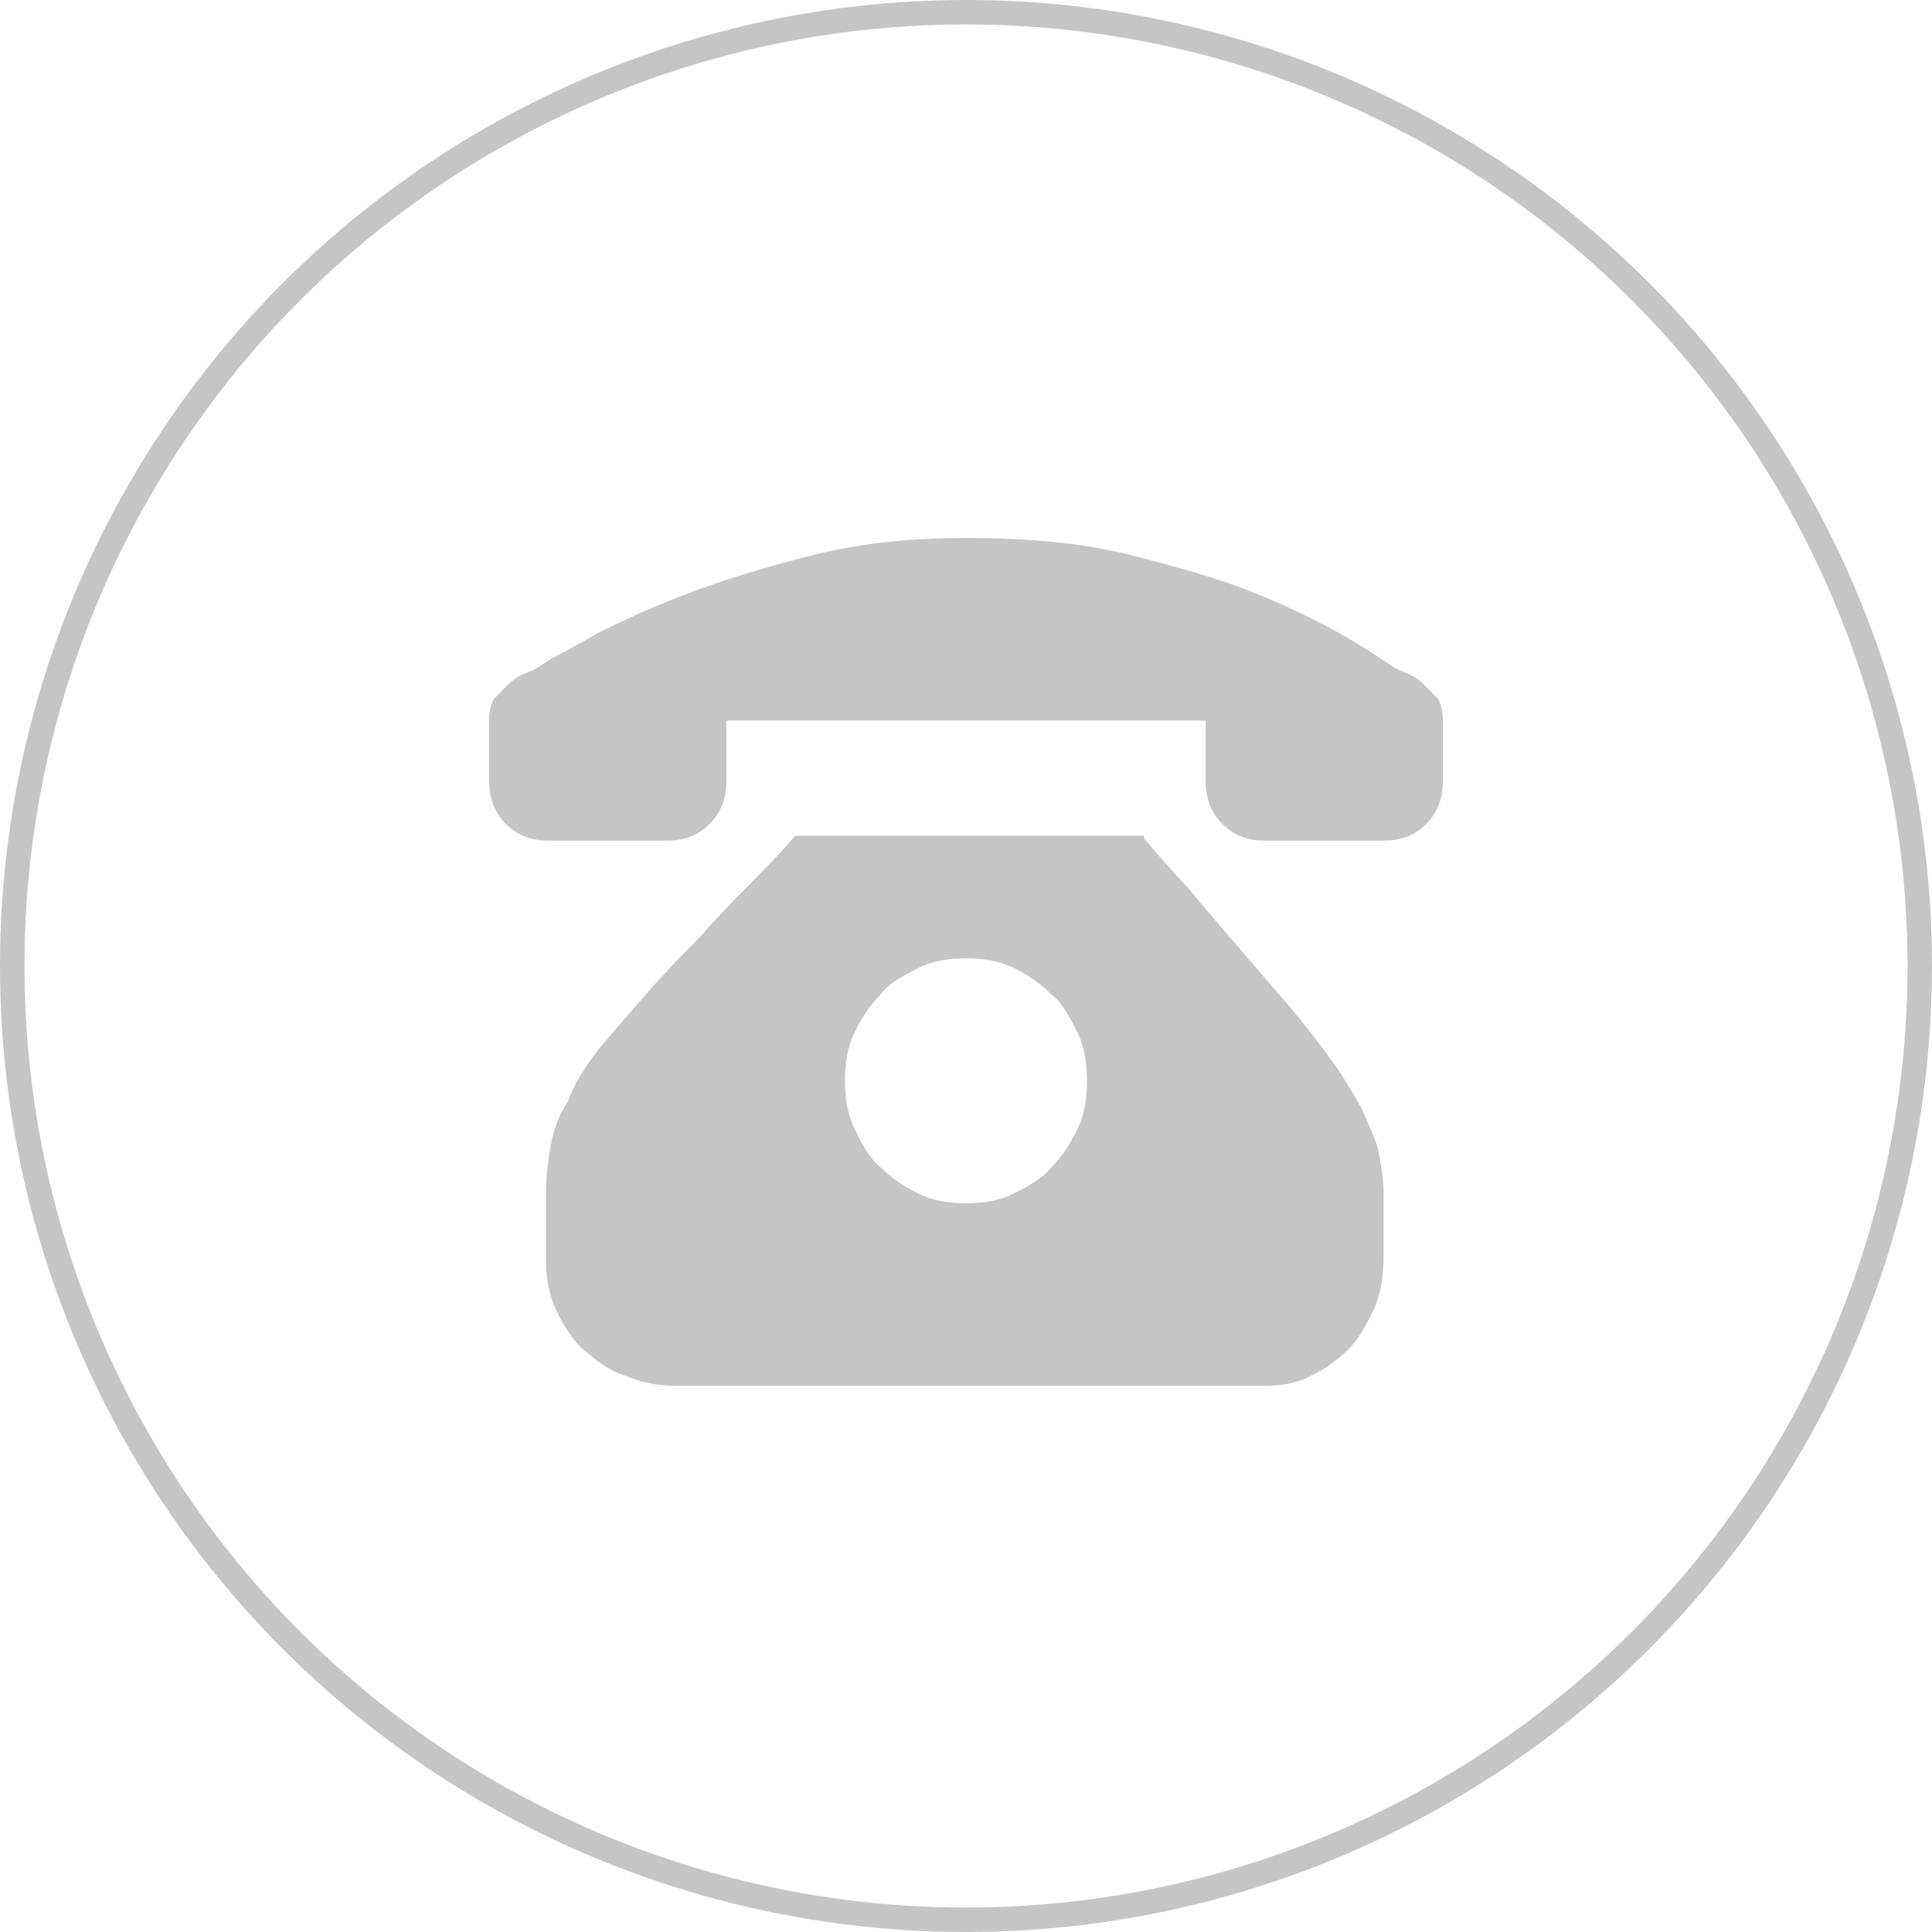 <svg width="158" height="158" viewBox="0 0 158 158" fill="none" xmlns="http://www.w3.org/2000/svg">
<circle cx="79" cy="79" r="78" stroke="#C5C5C5" stroke-width="2"/>
<path d="M93.551 68.548C94.717 69.926 95.883 71.3 97.048 72.479C98.015 73.657 99.18 75.031 100.537 76.604C101.897 78.177 103.059 79.551 104.419 81.119C106.166 83.087 107.522 84.855 108.688 86.423C109.853 87.996 110.629 89.37 111.405 90.744C111.985 92.122 112.566 93.3 112.761 94.28C112.956 95.458 113.151 96.442 113.151 97.621V102.725C113.151 104.298 112.956 105.672 112.375 107.046C111.79 108.224 111.21 109.403 110.239 110.387C109.336 111.28 108.287 112.011 107.136 112.549C105.971 113.138 104.809 113.333 103.444 113.333H55.331C53.971 113.333 52.61 113.138 51.254 112.549C49.897 112.155 48.927 111.37 47.956 110.582C46.985 109.797 46.21 108.619 45.629 107.44C44.988 106.159 44.656 104.747 44.658 103.315V97.226C44.658 96.048 44.849 94.674 45.044 93.69C45.239 92.512 45.629 91.333 46.405 90.154C46.985 88.586 47.761 87.407 48.927 85.834C50.092 84.46 51.449 82.887 53 81.119C54.361 79.551 55.717 78.177 57.268 76.604C58.625 75.031 59.985 73.657 61.151 72.479C62.507 71.105 63.868 69.727 65.029 68.353H93.551V68.548ZM79 98.405C80.361 98.405 81.717 98.21 82.883 97.621C84.044 97.031 85.21 96.442 85.985 95.458C86.956 94.479 87.537 93.495 88.122 92.317C88.702 91.138 88.893 89.764 88.893 88.386C88.893 87.013 88.702 85.639 88.122 84.46C87.537 83.282 86.956 82.103 85.985 81.319C85.082 80.426 84.033 79.694 82.883 79.156C81.717 78.567 80.361 78.372 79 78.372C77.644 78.372 76.283 78.567 75.122 79.156C73.956 79.746 72.79 80.335 72.015 81.319C71.129 82.236 70.408 83.299 69.883 84.46C69.298 85.639 69.103 87.013 69.103 88.386C69.103 89.764 69.298 91.138 69.883 92.317C70.463 93.495 71.044 94.674 72.015 95.458C72.985 96.442 73.956 97.031 75.122 97.621C76.283 98.21 77.644 98.405 79 98.405ZM118 58.928V63.838C118 65.212 117.614 66.39 116.644 67.374C115.673 68.353 114.507 68.748 113.151 68.748H103.444C102.088 68.748 100.927 68.353 99.956 67.374C98.985 66.39 98.6 65.212 98.6 63.838V58.928H59.4V63.838C59.4 65.212 59.015 66.39 58.044 67.374C57.078 68.353 55.912 68.748 54.551 68.748H44.849C43.493 68.748 42.327 68.353 41.361 67.374C40.39 66.39 40 65.212 40 63.838V58.729C40 58.14 40.195 57.55 40.39 57.16L41.556 55.982C41.993 55.542 42.523 55.206 43.107 54.998C43.688 54.803 44.268 54.409 44.849 54.019C45.434 53.624 46.79 53.035 48.732 51.856C50.673 50.873 53.195 49.694 56.298 48.515C59.663 47.27 63.098 46.221 66.585 45.374C70.463 44.394 74.541 44 79 44C84.044 44 88.507 44.394 92.39 45.374C96.268 46.357 99.761 47.337 102.673 48.515C105.581 49.694 107.912 50.873 109.658 51.856C111.405 52.836 112.566 53.624 113.151 54.019C113.732 54.409 114.312 54.803 114.897 54.998C115.481 55.208 116.01 55.544 116.449 55.982L117.614 57.16C117.805 57.55 118 58.14 118 58.928Z" fill="#C5C5C5"/>
</svg>
